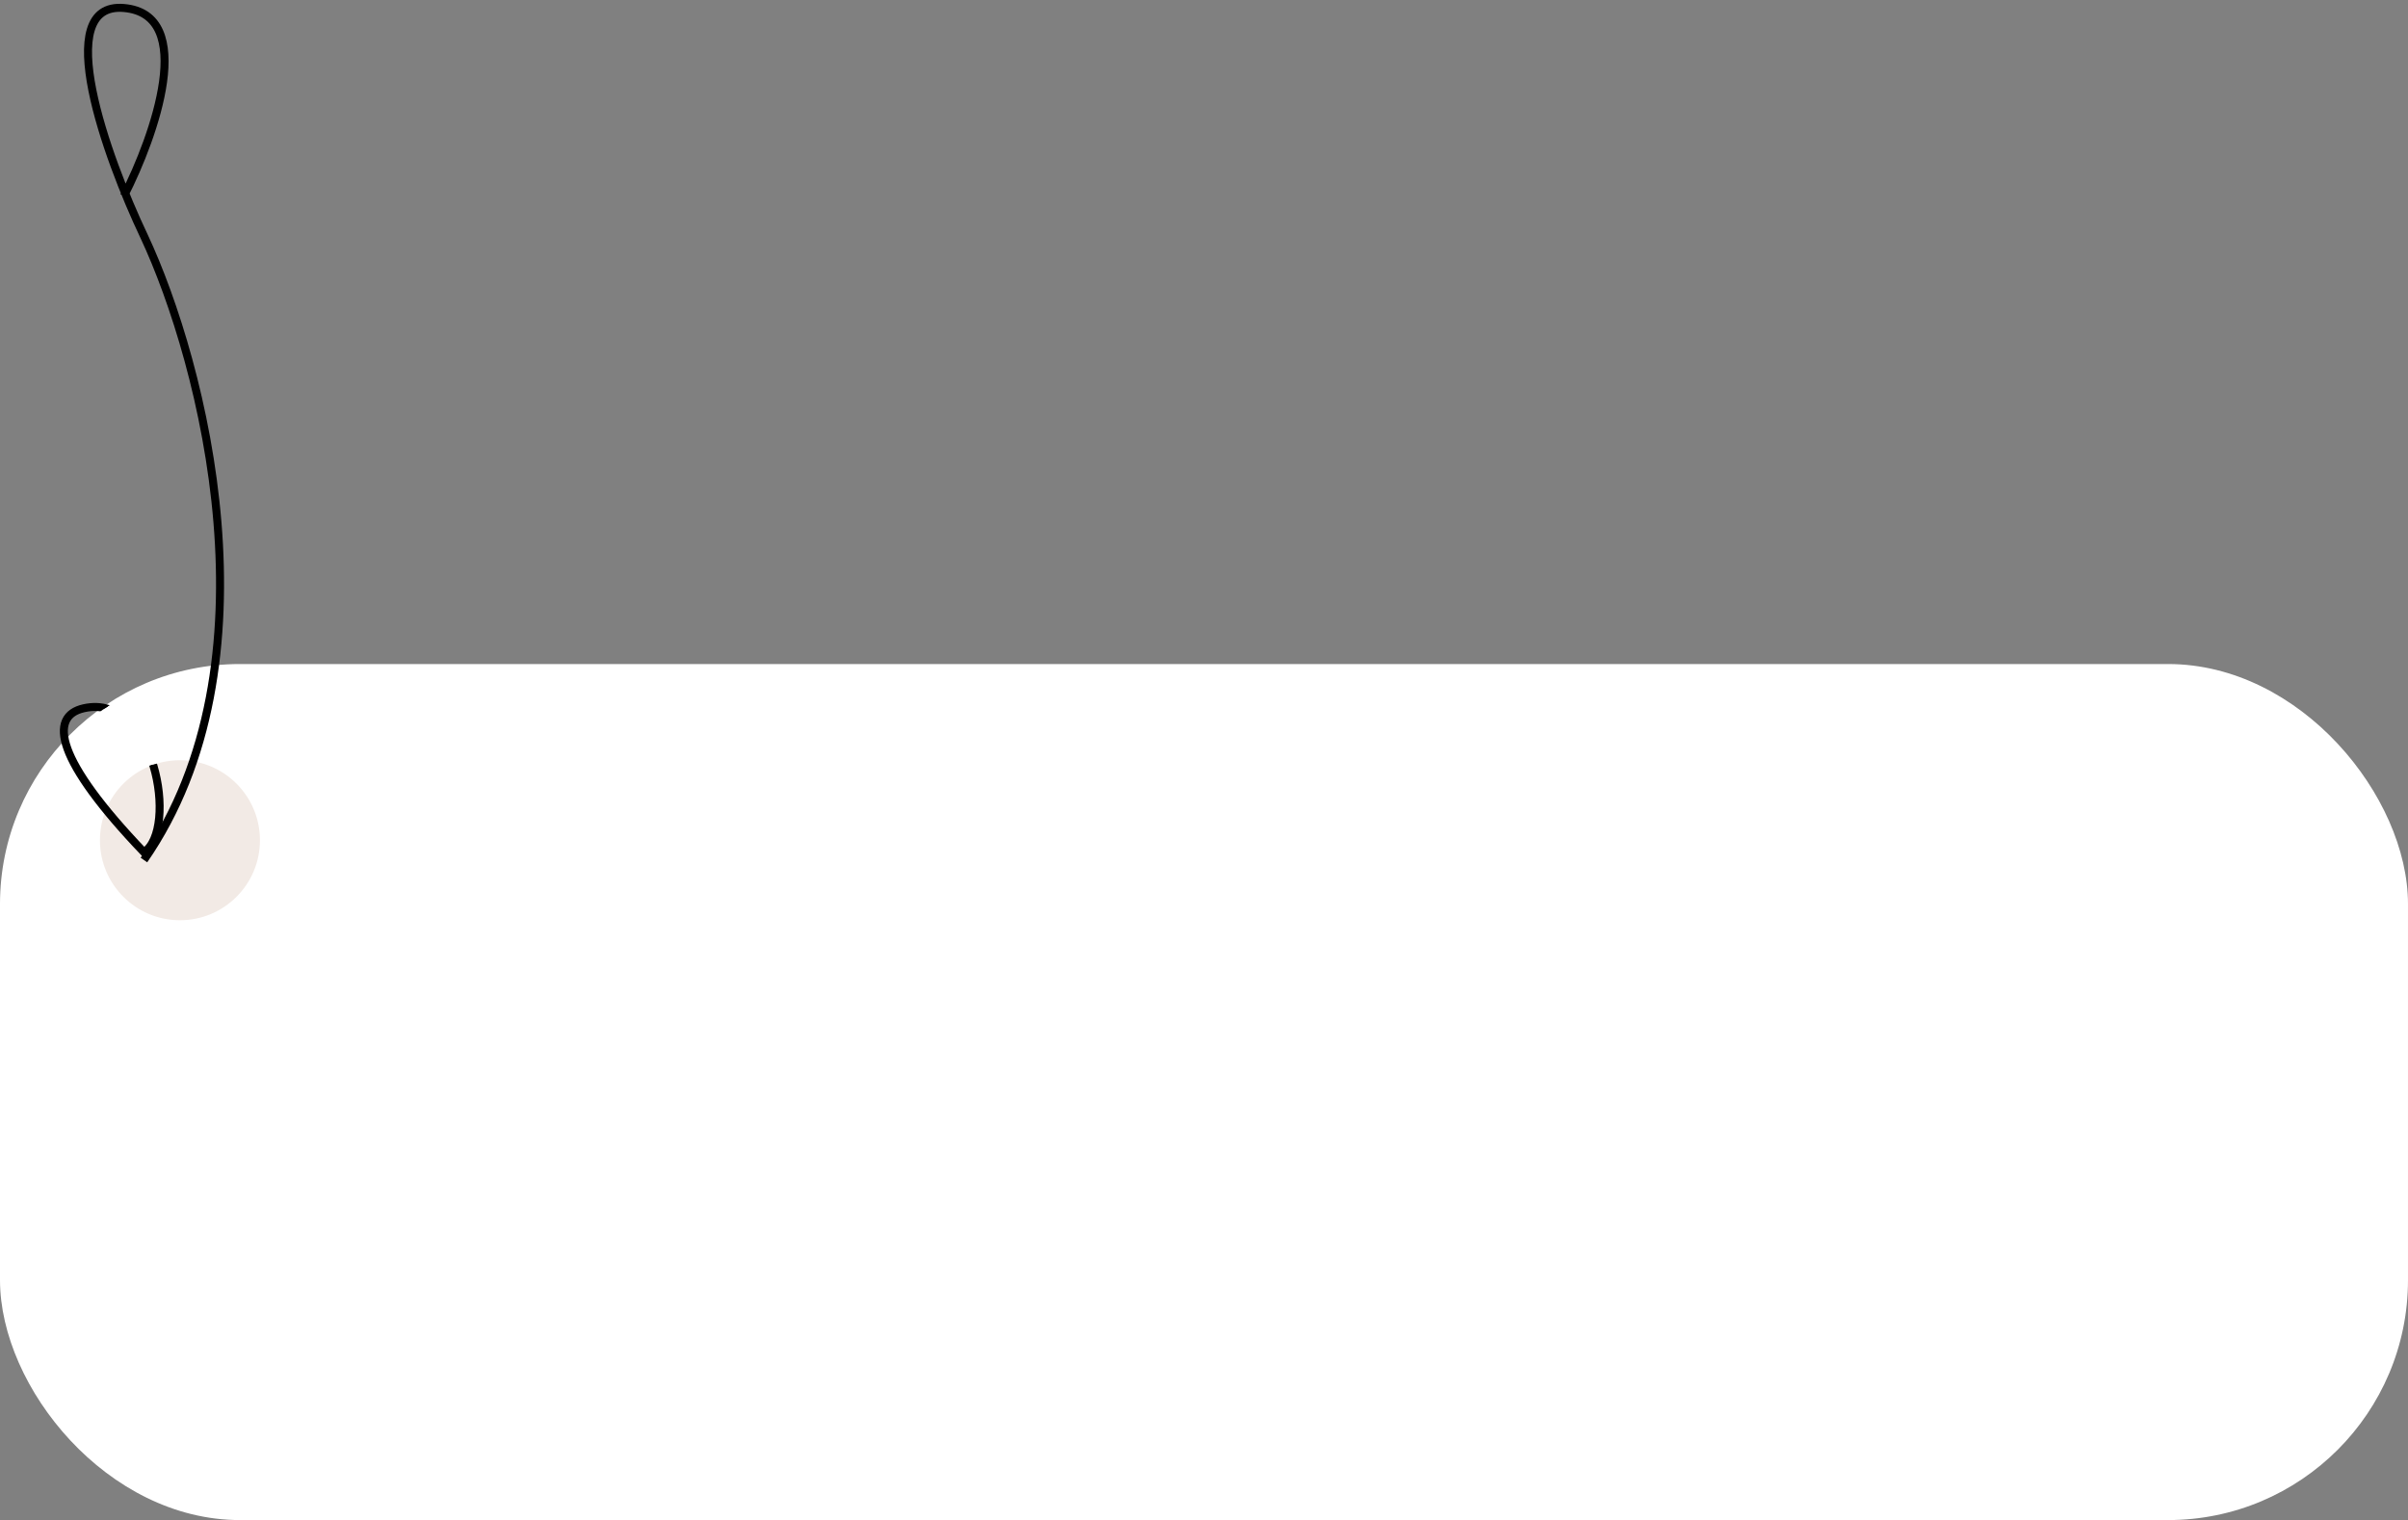 <?xml version="1.0" encoding="UTF-8"?> <svg xmlns="http://www.w3.org/2000/svg" width="301" height="190" viewBox="0 0 301 190" fill="none"><rect x="0" y="0" width="301" height="190" fill="#808080" stroke="none"/> <rect y="83" width="301" height="107" rx="30" fill="white"></rect> <circle cx="22.493" cy="105.024" r="10" fill="#F2EAE5"></circle> <path d="M15.493 24.5C19.326 17 24.693 1.8 15.493 1C6.293 0.2 13.326 19.667 17.993 29.5C25.493 45.5 35 83 17.992 107.5" stroke="black"></path> <path d="M17.993 106.524C22.327 103.69 19.333 86.559 10.493 88.524C5.993 89.524 6.993 95.024 17.993 106.524Z" stroke="black"></path> <path d="M18.161 90.412C18.025 90.568 17.92 90.707 17.819 90.879C17.774 90.953 17.496 91.299 17.425 91.227C17.384 91.186 17.442 91.117 17.374 91.096C17.203 91.043 17.003 91.03 16.826 90.998C16.688 90.974 16.64 91.024 16.64 90.874" stroke="white" stroke-width="3" stroke-linecap="round"></path> <path d="M17.68 90.662C17.453 90.662 17.237 90.689 17.015 90.729C16.921 90.746 16.638 90.781 16.563 90.72C16.515 90.682 16.484 90.696 16.433 90.677C16.371 90.655 16.307 90.613 16.245 90.585C16.168 90.551 16.095 90.51 16.015 90.47C15.944 90.434 15.861 90.374 15.783 90.374C15.7 90.374 15.661 90.302 15.585 90.296C15.518 90.292 15.456 90.258 15.388 90.258C15.348 90.258 15.351 90.229 15.32 90.221C15.247 90.2 15.235 90.091 15.157 90.065" stroke="white" stroke-width="3" stroke-linecap="round"></path> <path d="M15.157 90.066C15.084 90.03 14.952 90.015 14.896 89.959C14.846 89.909 14.835 89.873 14.806 89.815C14.784 89.771 14.706 89.7 14.656 89.7" stroke="white" stroke-width="3" stroke-linecap="round"></path> <path d="M14.618 89.7C14.591 89.721 14.524 89.805 14.492 89.814C14.474 89.819 14.445 89.807 14.43 89.82C14.382 89.859 14.311 89.892 14.271 89.931" stroke="white" stroke-width="3" stroke-linecap="round"></path> <path d="M16.351 91.356C16.494 91.429 16.629 91.515 16.771 91.591C17.016 91.723 17.282 91.85 17.502 92.021C17.58 92.083 17.641 92.163 17.711 92.233C17.827 92.349 17.965 92.439 18.071 92.566C18.11 92.613 18.119 92.663 18.161 92.704C18.187 92.731 18.223 92.775 18.238 92.81C18.276 92.897 18.296 92.941 18.296 93.042C18.296 93.104 18.293 93.166 18.296 93.228C18.299 93.313 18.356 93.401 18.372 93.485C18.384 93.555 18.392 93.624 18.392 93.696C18.392 93.751 18.45 93.826 18.392 93.84" stroke="white" stroke-width="3" stroke-linecap="round"></path> <path d="M18.431 93.84V94.071" stroke="white" stroke-width="3" stroke-linecap="round"></path> <path d="M18.431 94.052C18.515 94.052 18.731 94.087 18.777 93.994" stroke="white" stroke-width="3" stroke-linecap="round"></path> <path d="M18.99 93.936C18.964 93.956 18.879 94.007 18.932 94.033" stroke="white" stroke-width="3" stroke-linecap="round"></path> <path d="M18.932 94.033H19.086" stroke="white" stroke-width="3" stroke-linecap="round"></path> <path d="M18.777 94.052C18.722 94.08 18.585 94.193 18.585 94.071" stroke="white" stroke-width="3" stroke-linecap="round"></path> <path d="M18.546 94.033C18.448 94.107 18.373 94.148 18.247 94.148C18.202 94.148 18.158 94.148 18.114 94.148C18.07 94.148 18.04 94.191 17.998 94.206C17.925 94.233 17.775 94.302 17.932 94.302C18.021 94.302 18.14 94.322 18.219 94.283" stroke="white" stroke-width="3" stroke-linecap="round"></path> <path d="M14.252 89.681C14.435 89.681 14.596 89.731 14.774 89.753C14.856 89.764 14.928 89.728 14.829 89.778C14.806 89.79 14.741 89.806 14.734 89.835C14.724 89.874 14.72 89.914 14.691 89.946C14.653 89.989 14.613 90.028 14.581 90.075C14.543 90.132 14.477 90.157 14.418 90.189C14.385 90.207 14.295 90.21 14.276 90.239C14.21 90.342 13.981 90.374 13.867 90.374" stroke="white" stroke-width="3" stroke-linecap="round"></path> <path d="M13.886 90.374C13.936 90.31 13.957 90.243 14.011 90.201C14.03 90.185 14.016 90.155 14.022 90.134C14.028 90.111 14.114 90.124 14.136 90.124" stroke="white" stroke-width="3" stroke-linecap="round"></path> <path d="M14.137 90.124C14.182 90.065 14.214 90.031 14.214 89.96C14.214 89.929 14.227 89.905 14.252 89.893" stroke="white" stroke-width="3" stroke-linecap="round"></path> <path d="M14.252 89.892C14.287 89.803 14.349 89.723 14.369 89.632C14.375 89.603 14.449 89.565 14.441 89.537C14.425 89.481 14.312 89.575 14.299 89.592C14.216 89.699 14.145 89.833 14.117 89.969" stroke="white" stroke-width="3" stroke-linecap="round"></path> <path d="M13.693 89.95C13.645 89.999 13.616 90.026 13.558 90.051C13.502 90.075 13.528 90.067 13.578 90.066C13.662 90.063 13.714 89.995 13.789 89.969" stroke="white" stroke-width="3" stroke-linecap="round"></path> <path d="M13.962 88.61C13.946 88.62 13.922 88.632 13.903 88.633C13.889 88.634 13.911 88.628 13.919 88.626" stroke="white" stroke-linecap="round"></path> <path d="M13.673 89.102C13.655 89.09 13.635 89.077 13.63 89.053C13.63 89.048 13.632 89.04 13.629 89.035C13.626 89.03 13.619 89.03 13.616 89.027C13.61 89.021 13.612 89 13.601 89C13.586 89 13.58 88.996 13.571 88.986C13.556 88.969 13.552 88.936 13.552 88.914C13.552 88.907 13.548 88.894 13.541 88.892C13.535 88.89 13.537 88.908 13.534 88.912C13.53 88.921 13.511 88.932 13.529 88.938" stroke="white" stroke-linecap="round"></path> </svg> 
